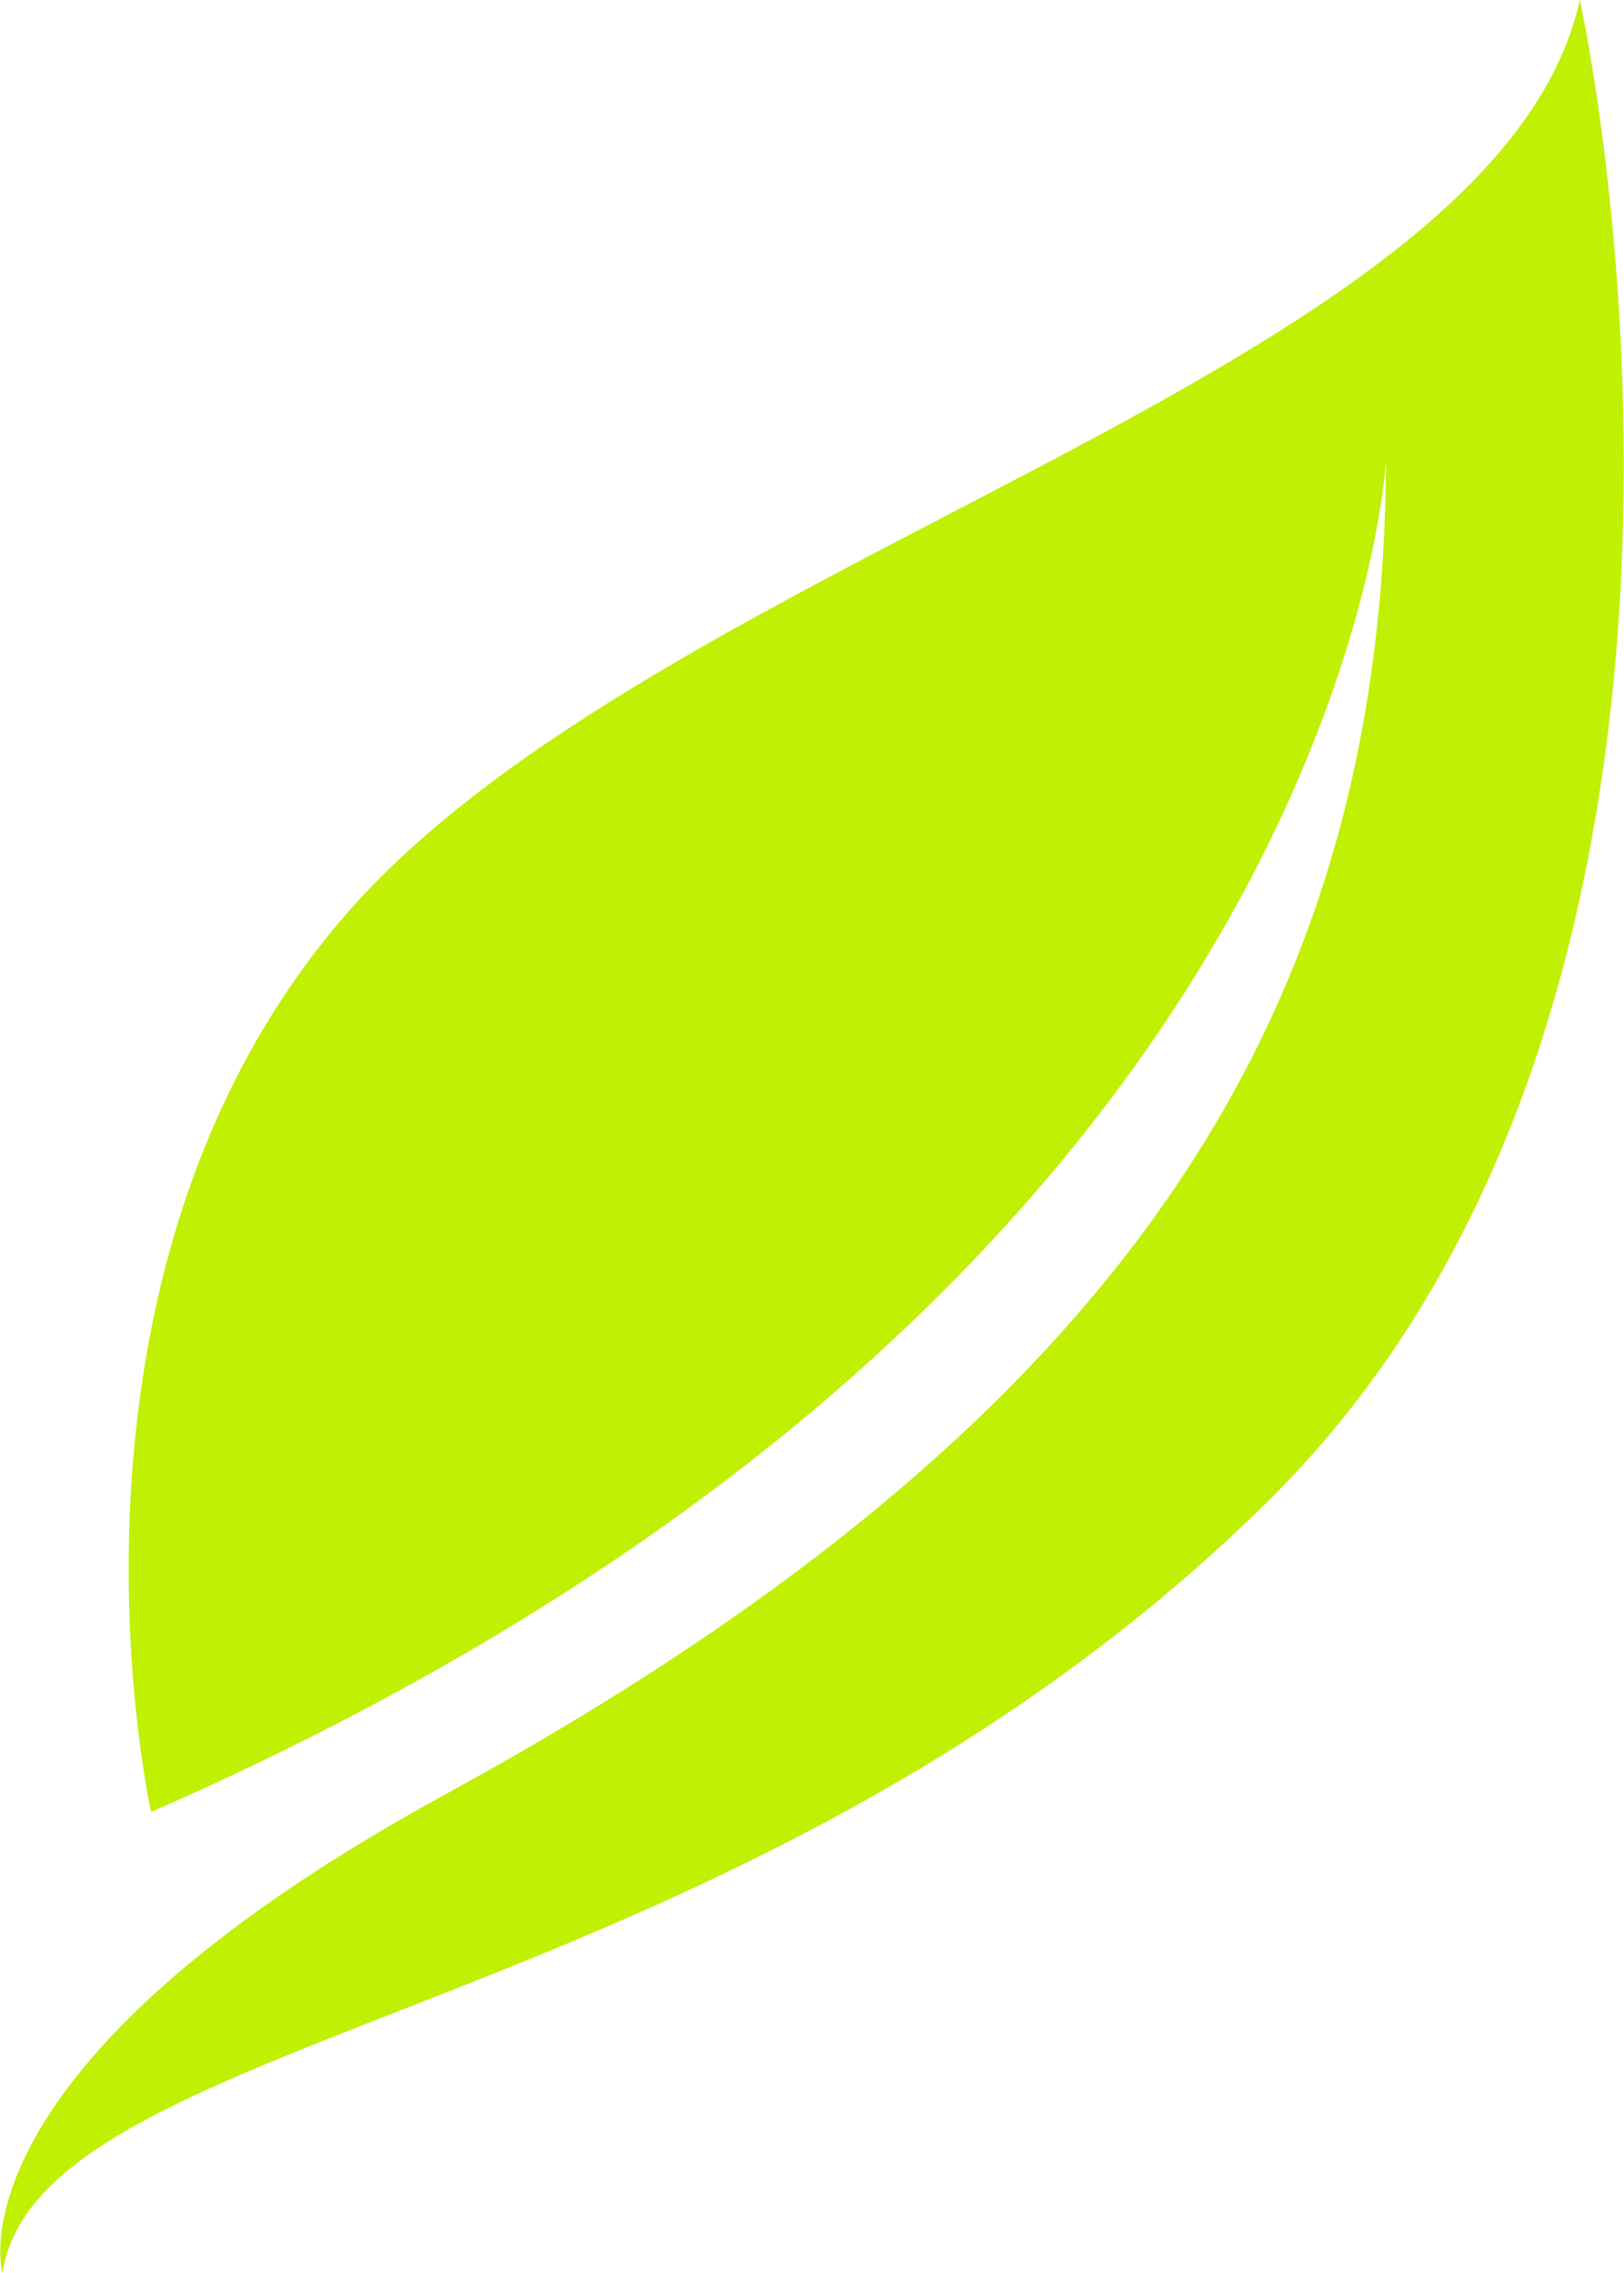 <?xml version="1.0" encoding="UTF-8"?>
<!DOCTYPE svg PUBLIC "-//W3C//DTD SVG 1.1//EN" "http://www.w3.org/Graphics/SVG/1.1/DTD/svg11.dtd">
<!-- Creator: CorelDRAW 2021 (64-Bit) -->
<svg xmlns="http://www.w3.org/2000/svg" xml:space="preserve" width="1.839in" height="2.574in" version="1.1" style="shape-rendering:geometricPrecision; text-rendering:geometricPrecision; image-rendering:optimizeQuality; fill-rule:evenodd; clip-rule:evenodd"
viewBox="0 0 226.35 316.92"
 xmlns:xlink="http://www.w3.org/1999/xlink"
 xmlns:xodm="http://www.corel.com/coreldraw/odm/2003">
 <defs>
  <style type="text/css">
   <![CDATA[
    .fil0 {fill:#C0F003}
   ]]>
  </style>
 </defs>
 <g id="Layer_x0020_1">
  <path class="fil0" d="M21.03 252.63c0,0 -16.64,-74.18 26.84,-124.77 43.48,-50.58 160.93,-75.82 172.36,-127.87 0,0 30.24,136.66 -43.6,209.43 -73.84,72.77 -171.01,73.09 -176.33,107.49 0,0 -8.24,-28.53 61.91,-66.83 97.76,-53.38 130.68,-111.81 131,-185.95 0,0 -5.57,115.66 -172.18,188.49z"/>
 </g>
</svg>
